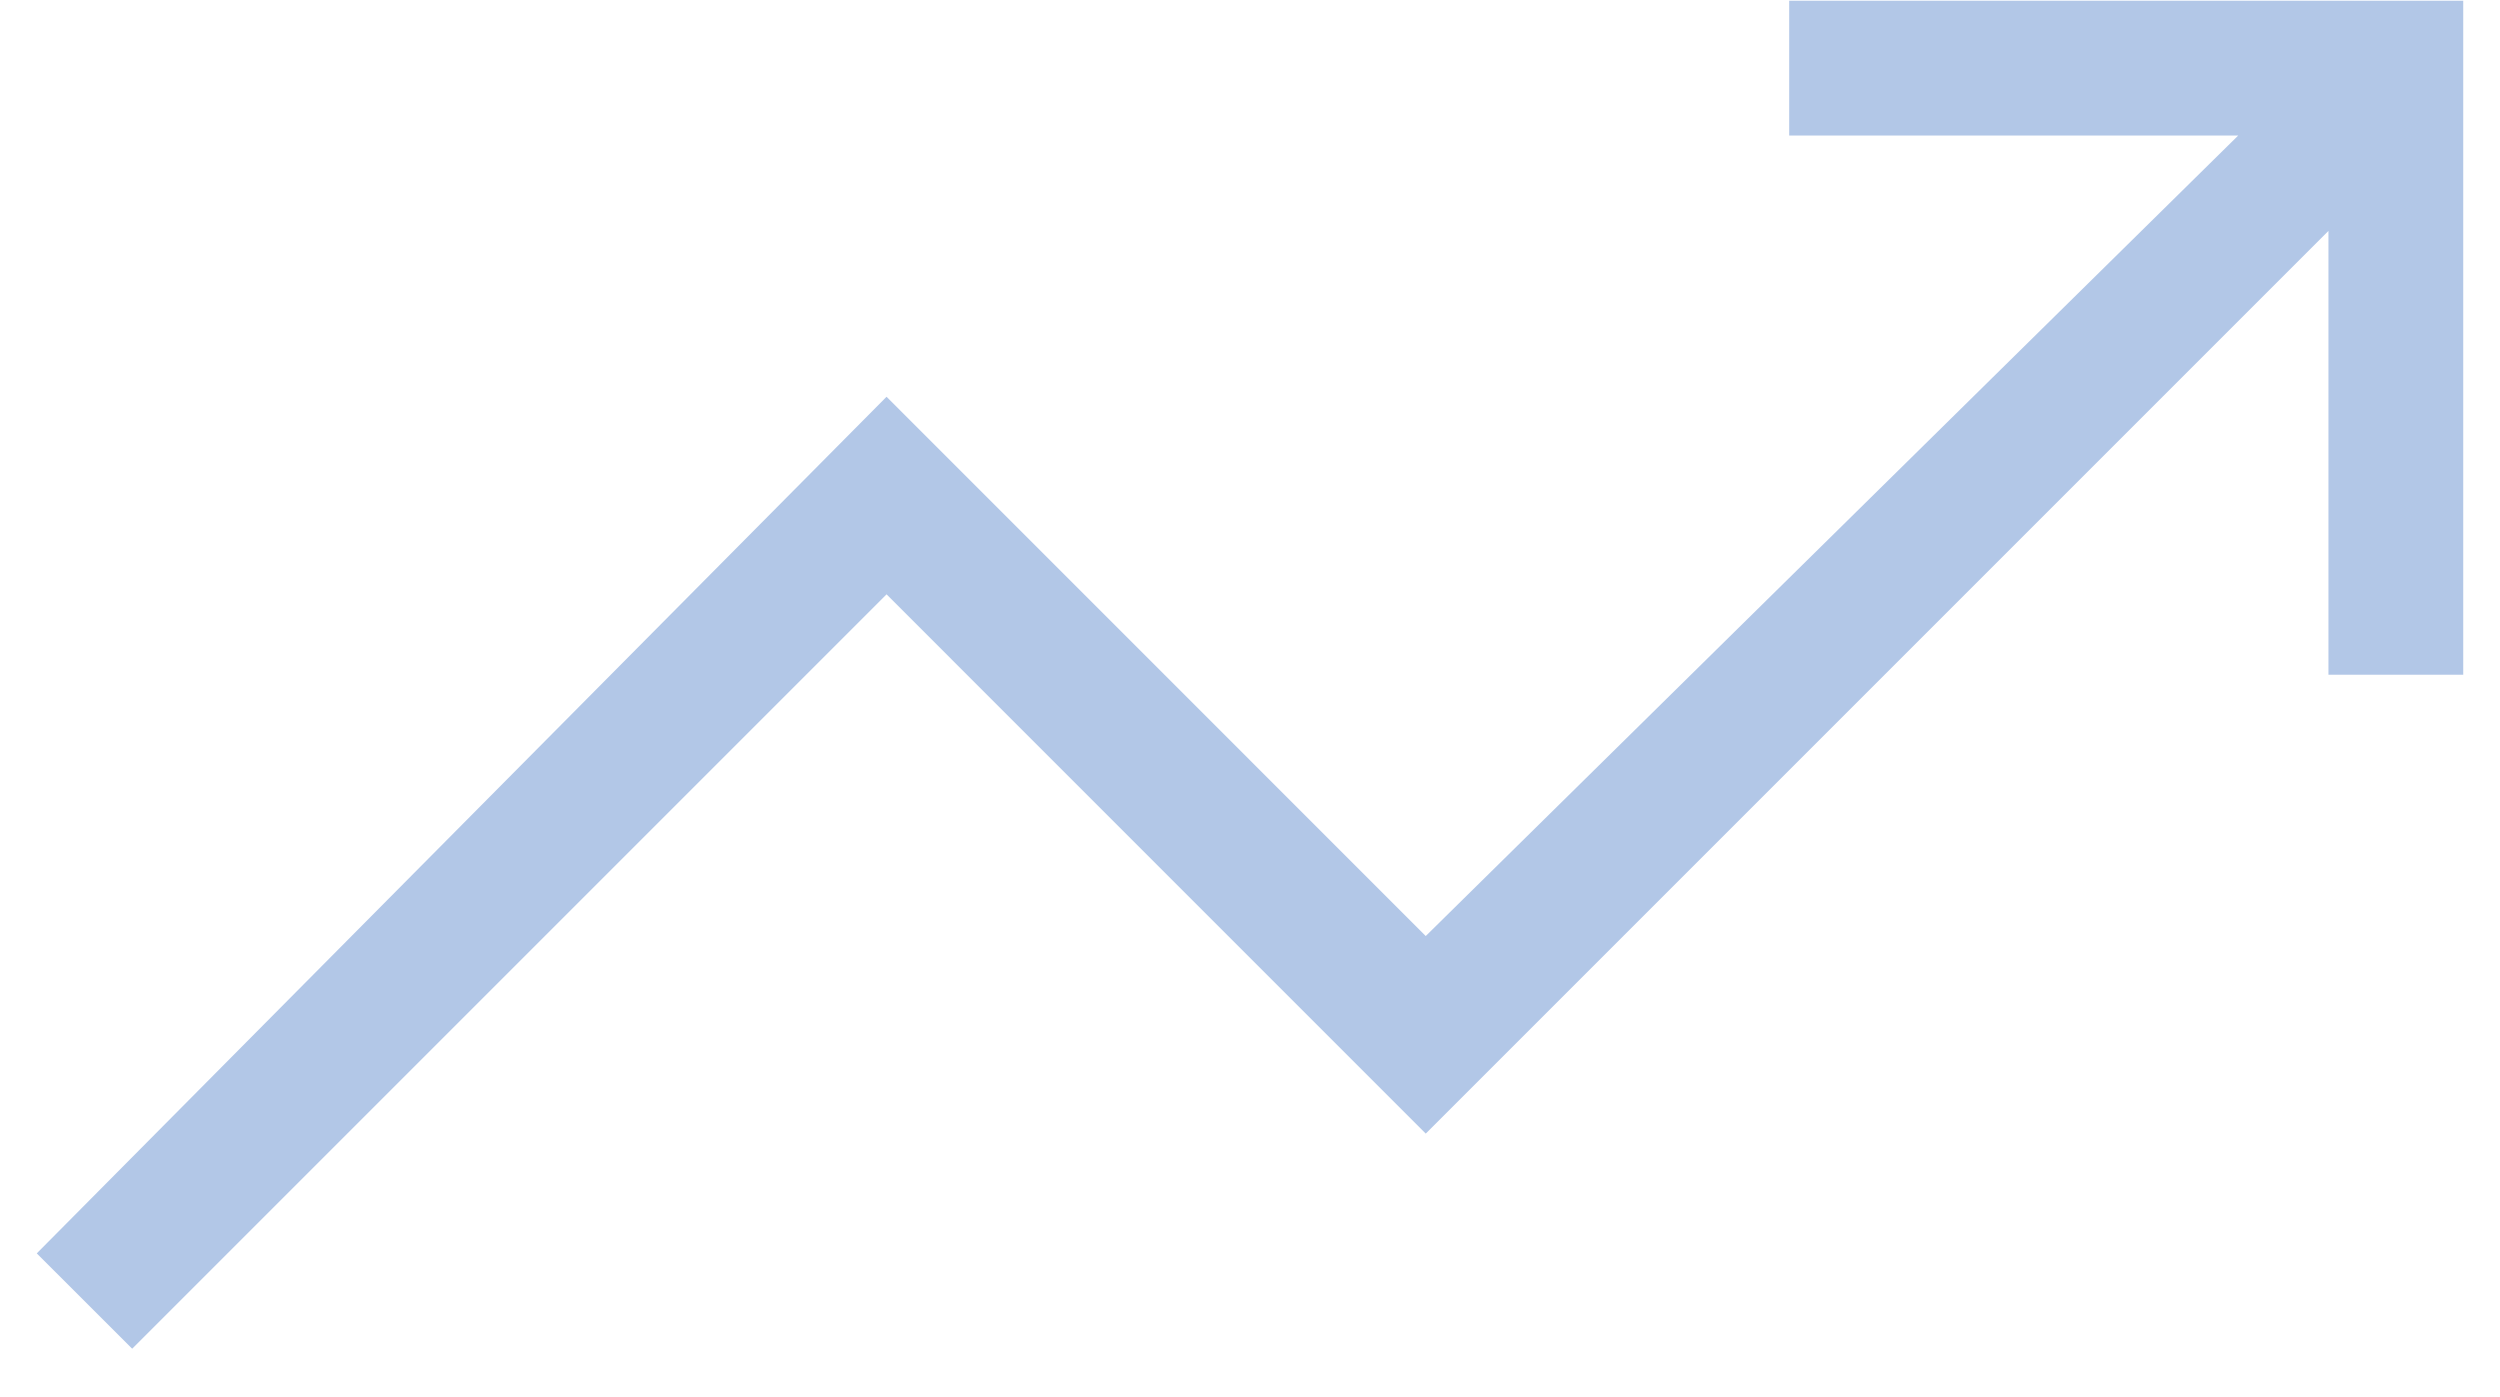 <svg xmlns="http://www.w3.org/2000/svg" width="34" height="19" fill="none"><path fill="#B2C7E7" d="M1.798 18.343.5 17.046l11.557-11.65 7.333 7.334L30.44 1.843h-6.107V.01H33.5v9.166h-1.833V3.14L19.39 15.417l-7.333-7.334-10.26 10.26Z"/></svg>